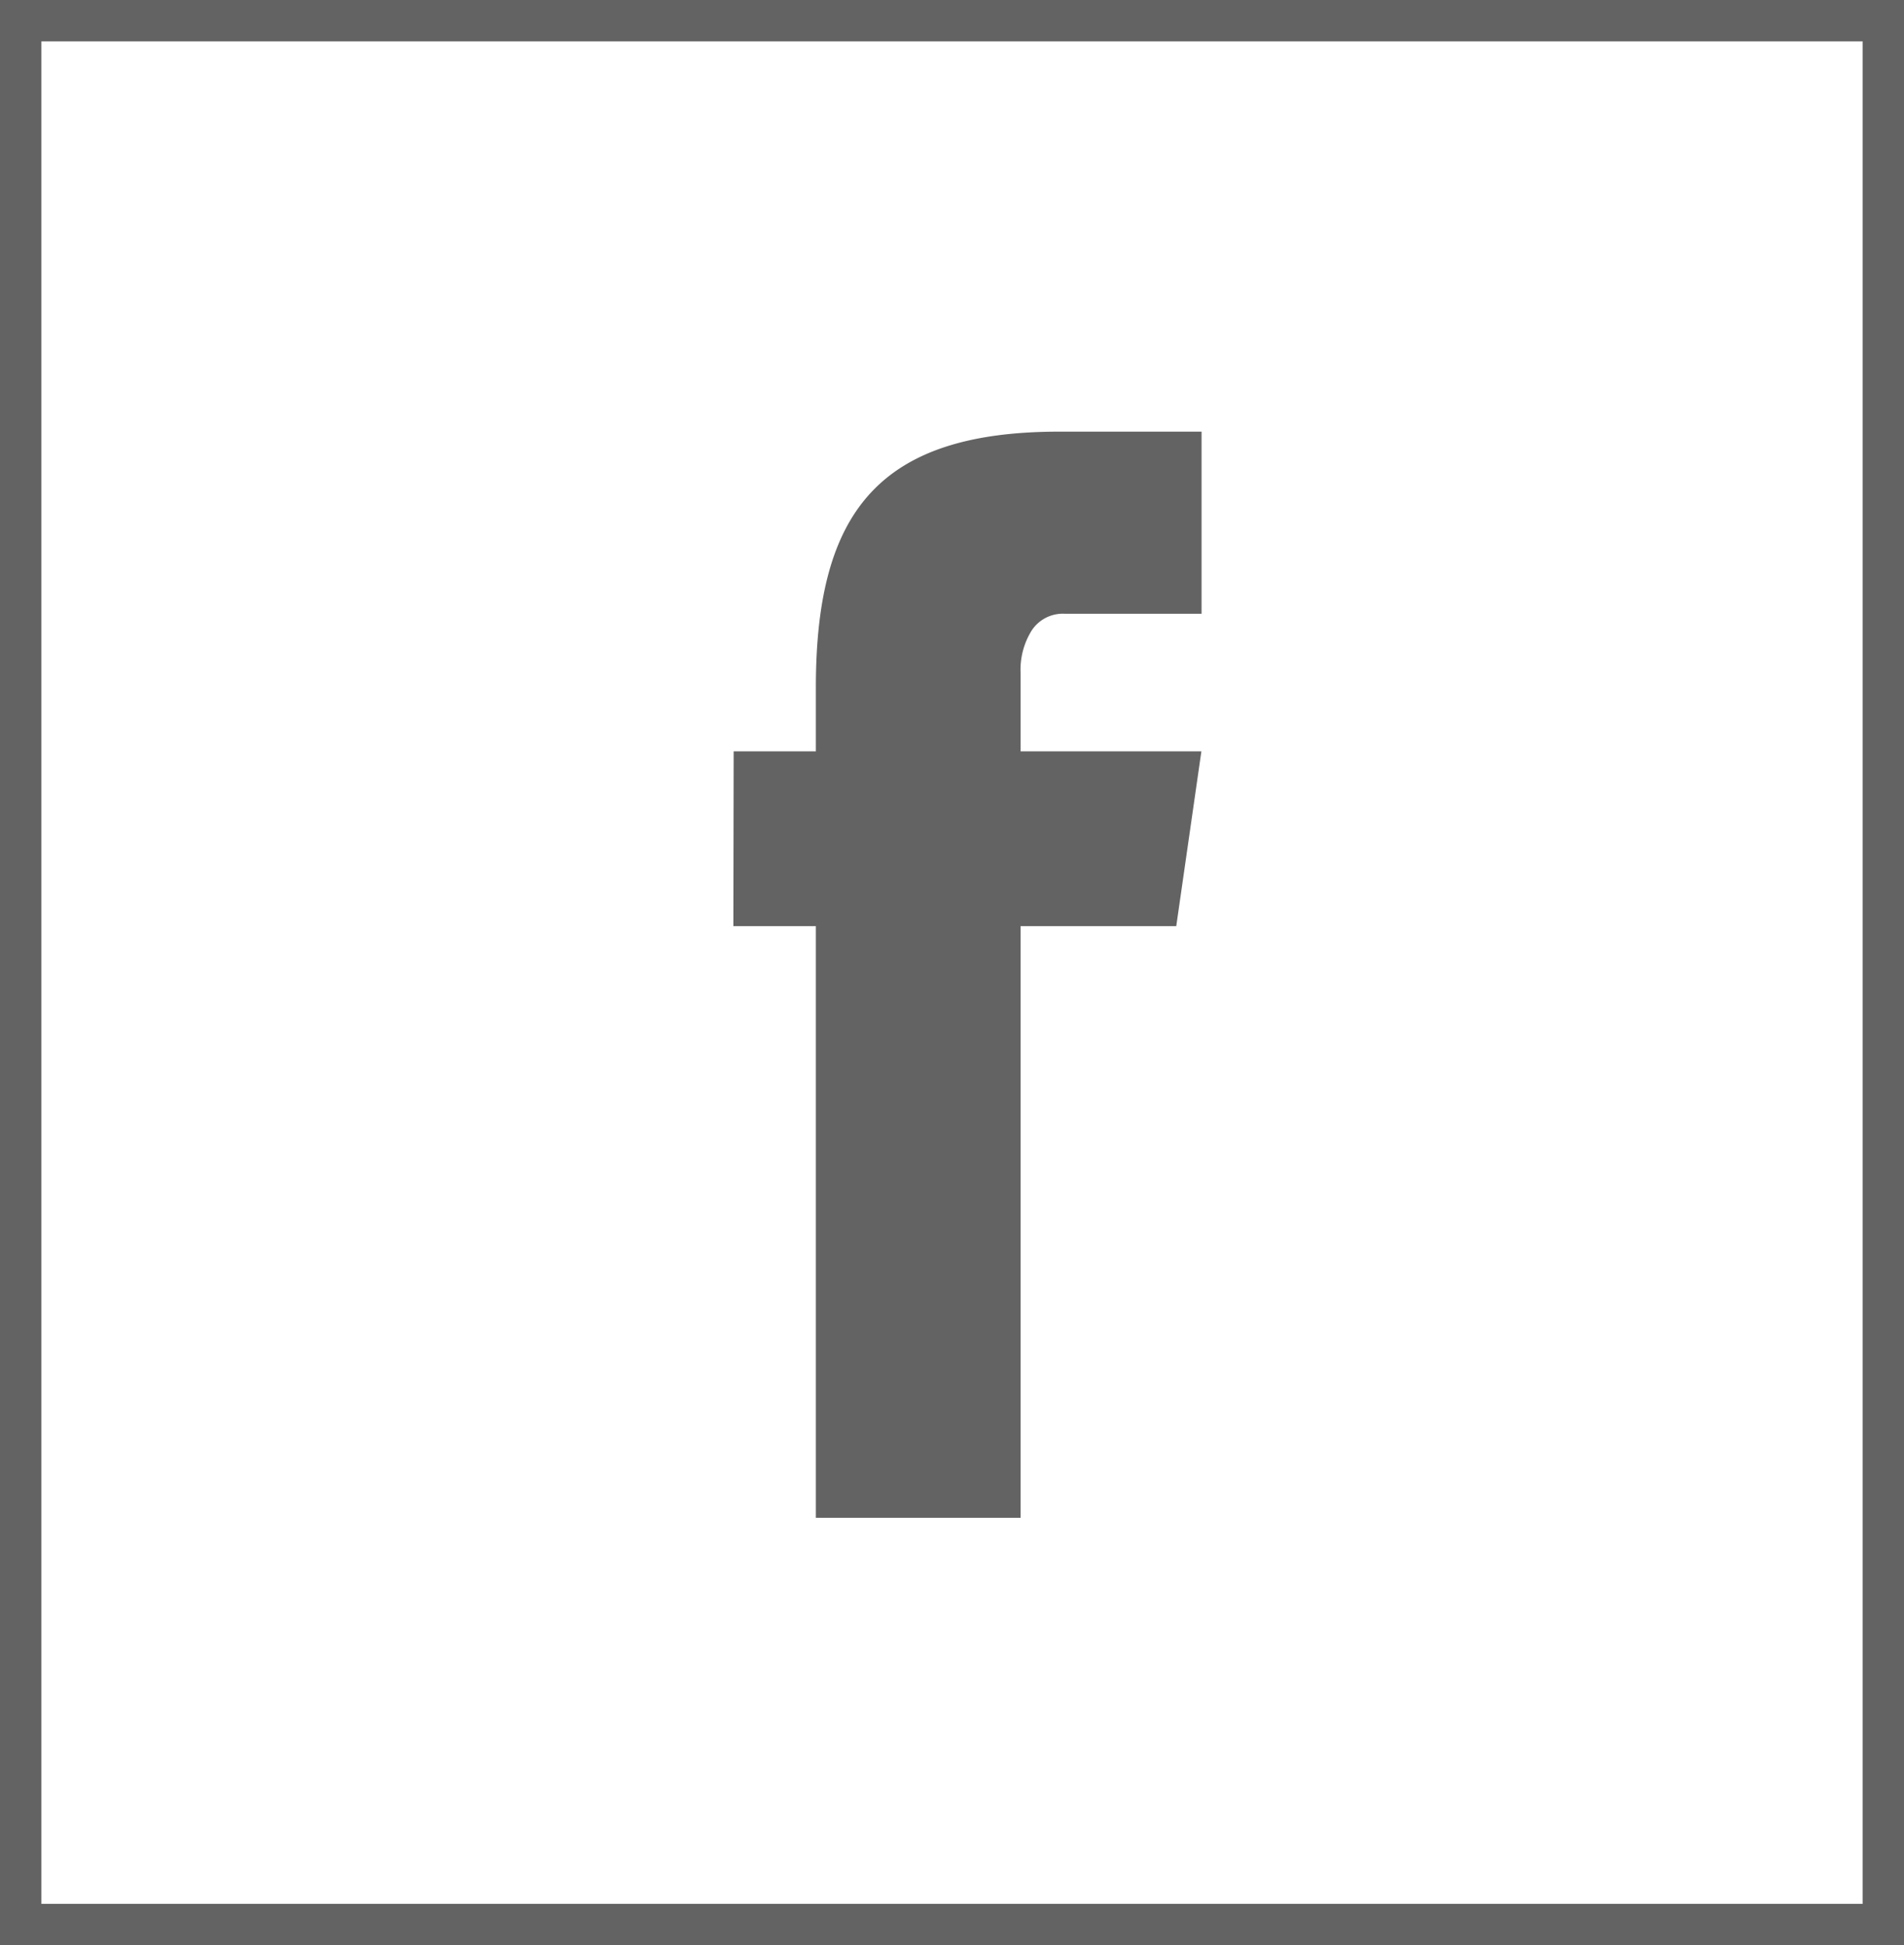 <svg xmlns="http://www.w3.org/2000/svg" width="46" height="47" viewBox="0 0 46 47">
  <g id="Group_2703" data-name="Group 2703" transform="translate(-140 -7145)">
    <g id="Rectangle_1691" data-name="Rectangle 1691" transform="translate(140 7145)" fill="none" stroke="#636363" stroke-width="1">
      <rect width="46" height="47" stroke="none"/>
      <rect x="0.5" y="0.5" width="45" height="46" fill="none"/>
    </g>
    <path id="Path_605" data-name="Path 605" d="M1875.788,169.451h11.3l-.607,4.224h-10.7Zm1.986-1.547c0-4.289,1.568-6.177,5.888-6.177h3.43v4.4h-3.307a.9.9,0,0,0-.794.4,1.791,1.791,0,0,0-.271,1.029v20.415h-4.946Z" transform="translate(-1718.063 6993.702)" fill="#636363"/>
  </g>
</svg>
